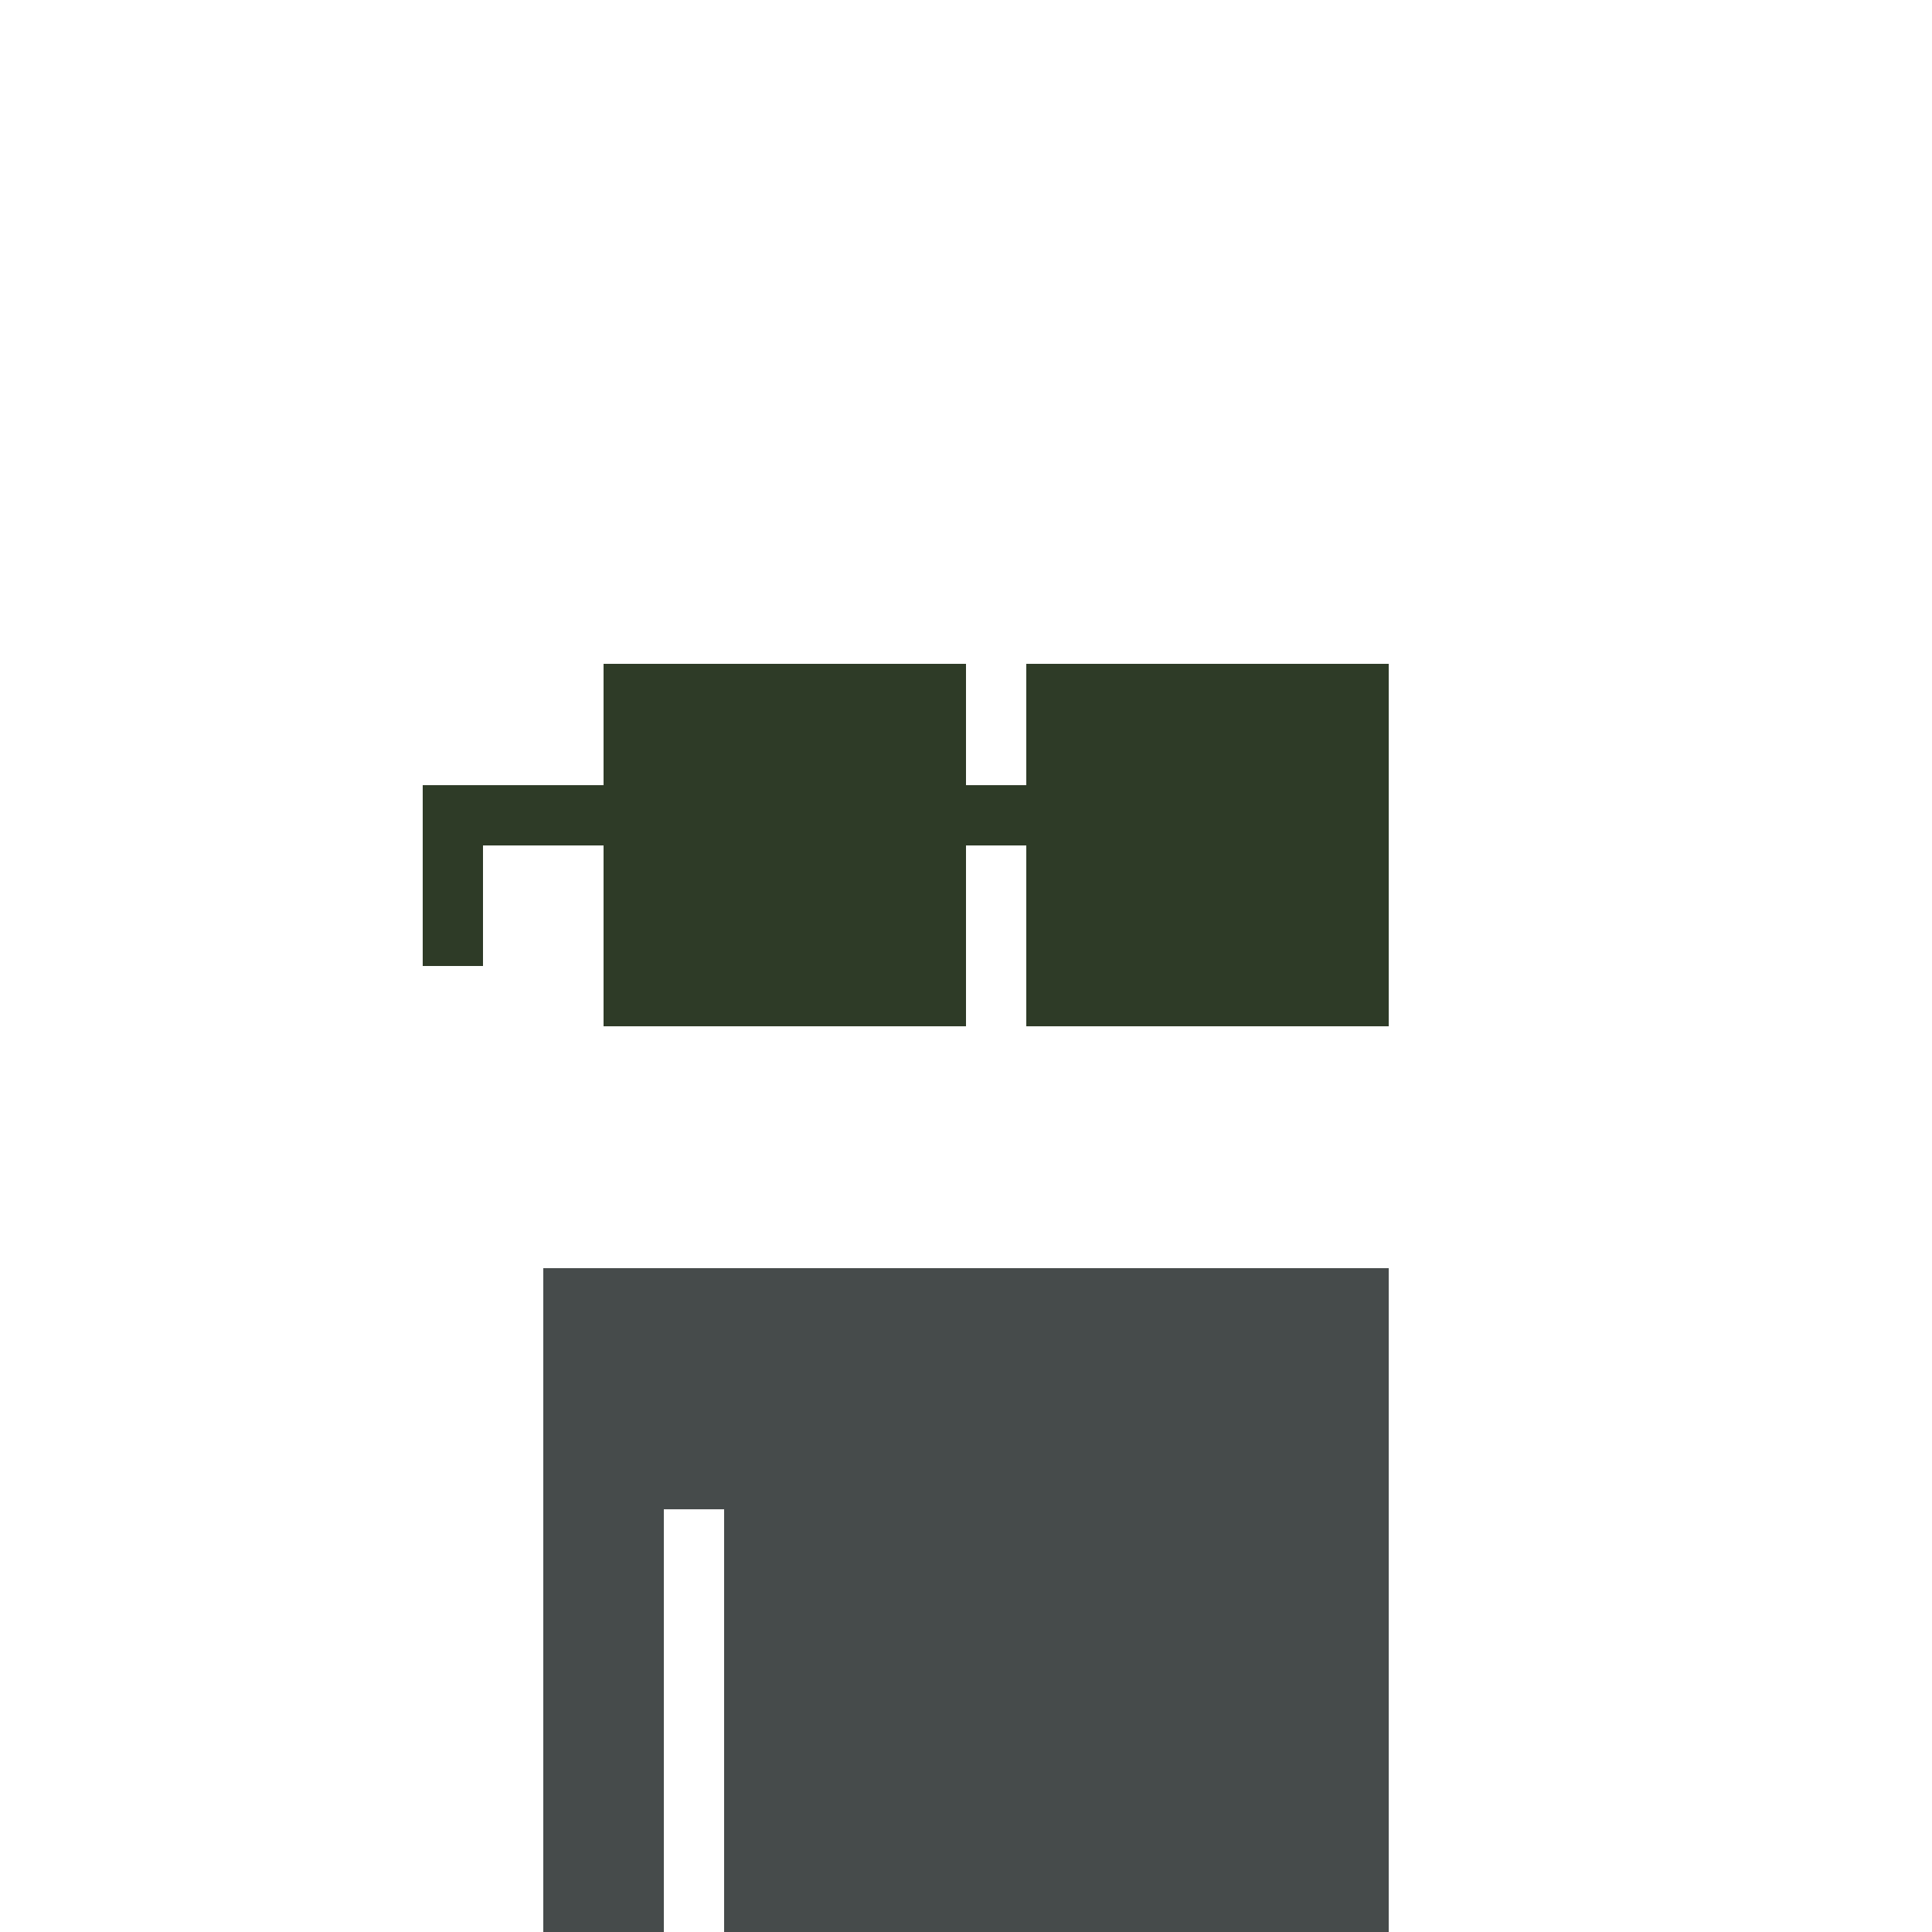 <?xml version="1.0" encoding="UTF-8"?>
<svg width="100%" height="100%" viewBox="0 0 320 320" xmlns="http://www.w3.org/2000/svg" xmlns:xlink="http://www.w3.org/1999/xlink" shape-rendering="crispEdges" style="display:block;"><image width="100%" height="100%" href="/content/aa01d7f7c5cd8e3b75401ab50a9595efa90f609dcaa680a6ef4b466c6d9c19b4i0"/><svg xmlns="http://www.w3.org/2000/svg" width="320" height="320" fill="none"><path fill="#464B4B" d="M110 210H90v110h20zm10 0h-10v40h10zm110 0H120v110h110z"/></svg><image width="100%" height="100%" href="/content/c3d4d6b1f4a2868401870cad827f0ae0c8d5ea38da3bb83cec8d4349e3e890dei0"/><image width="100%" height="100%" href="/content/8f43b2184bacbe616ffbb8665ce98f342e7d3ab073ec056cb1562cb3c3d9fbe3i0"/><svg xmlns="http://www.w3.org/2000/svg" width="320" height="320" fill="none"><path fill="#2E3B27" d="M100 130H70v10h30zm70 0h-10v10h10zm-90 10H70v20h10zm80-30h-60v60h60zm70 0h-60v60h60z"/></svg><image width="100%" height="100%" href="/content/ff088d66943e191497ea6c00545e04aef301e396a4c6f212a3193a36a460c1aei0"/></svg>